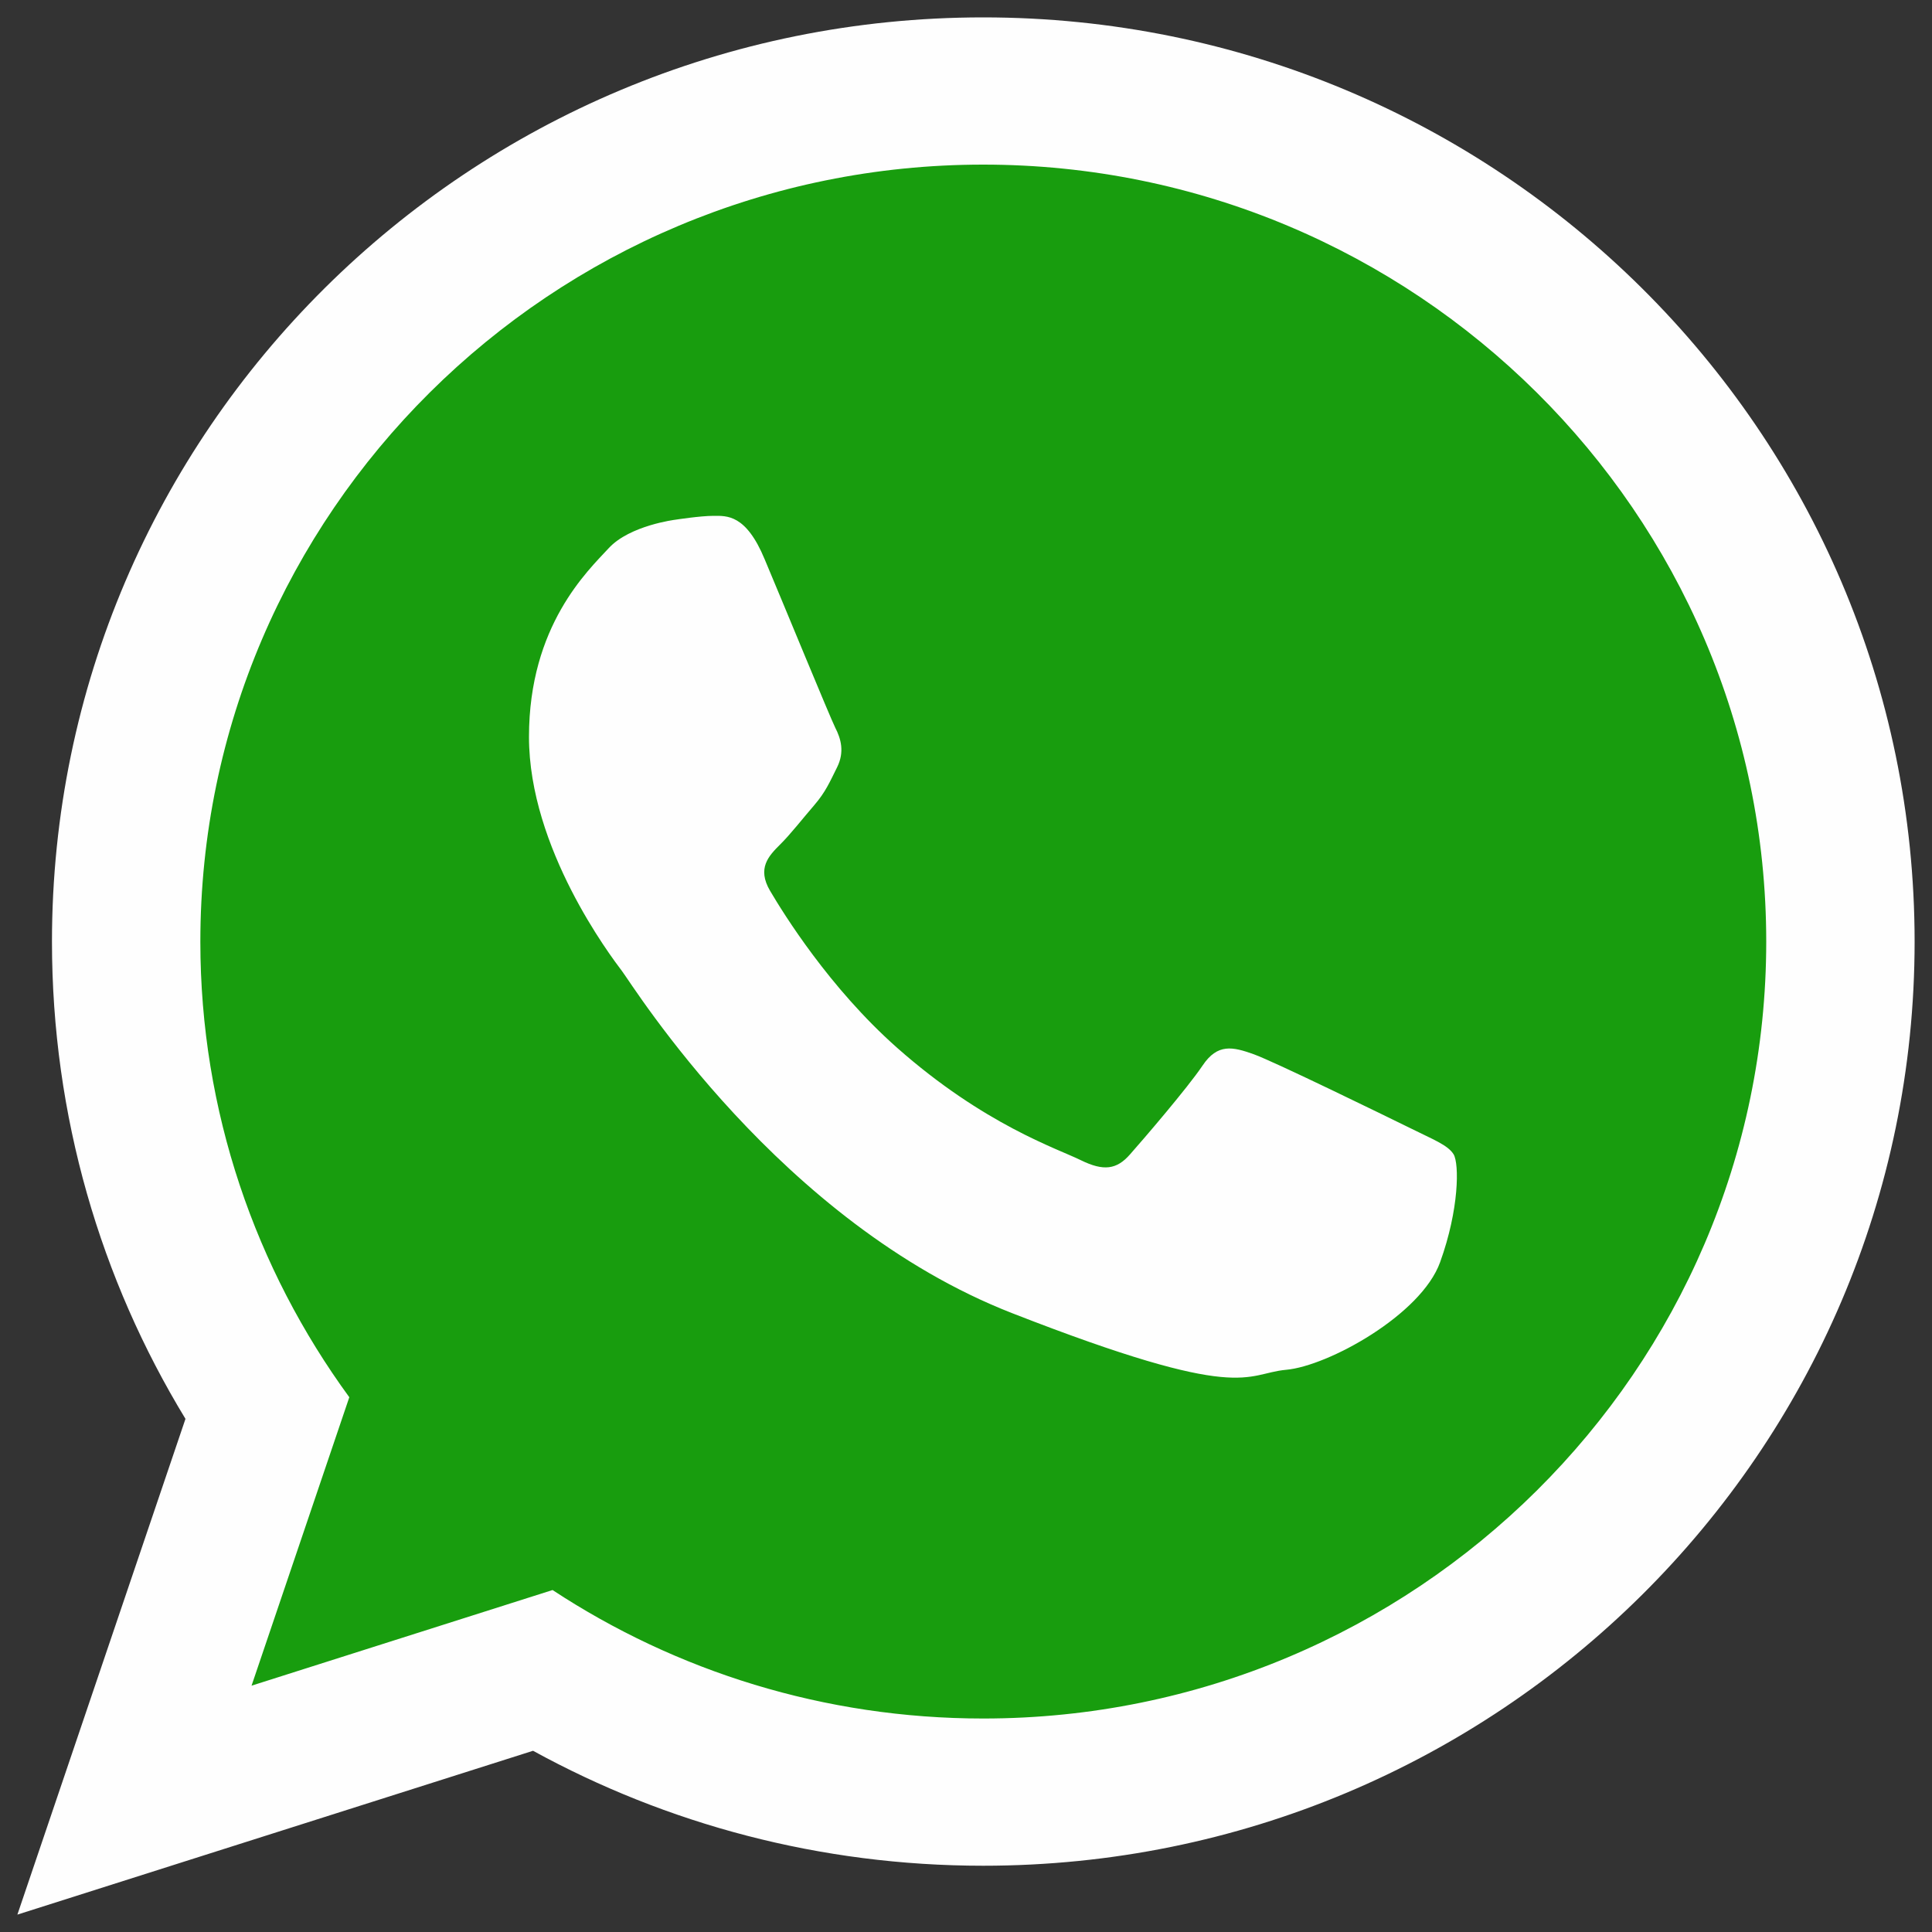 <?xml version="1.0" encoding="UTF-8"?>
<!DOCTYPE svg PUBLIC "-//W3C//DTD SVG 1.1//EN" "http://www.w3.org/Graphics/SVG/1.1/DTD/svg11.dtd">
<!-- Creator: CorelDRAW X8 -->
<svg xmlns="http://www.w3.org/2000/svg" xml:space="preserve" width="100mm" height="100mm" version="1.1" style="shape-rendering:geometricPrecision; text-rendering:geometricPrecision; image-rendering:optimizeQuality; fill-rule:evenodd; clip-rule:evenodd"
viewBox="0 0 10000 10000"
 xmlns:xlink="http://www.w3.org/1999/xlink">
 <rect x="0" y="0" width="10000" height="10000" fill="#333333" stroke="none"/>
 <defs>
  <style type="text/css">
   <![CDATA[
    .fil1 {fill:#FEFEFE}
    .fil0 {fill:#189D0E}
   ]]>
  </style>
 </defs>
 <g id="Слой_x0020_1">
  <g id="_1630576998464">
   <path class="fil0" d="M5114 689c-2346,0 -4254,1893 -4254,4221 0,923 301,1779 810,2475l-531 1567 1635 -519c671,440 1476,698 2340,698 2345,0 4254,-1894 4254,-4221 0,-2328 -1909,-4221 -4254,-4221z"/>
   <path class="fil1" d="M7524 5975c-30,-49 -109,-78 -227,-137 -118,-58 -699,-342 -807,-381 -109,-39 -188,-58 -266,59 -79,117 -306,381 -375,459 -69,79 -137,88 -255,30 -119,-59 -500,-183 -951,-582 -351,-311 -588,-695 -657,-812 -69,-117 -7,-181 51,-239 54,-53 119,-137 178,-205 59,-69 79,-118 118,-196 39,-79 20,-147 -10,-205 -29,-59 -266,-636 -365,-871 -97,-234 -196,-225 -265,-225 -69,0 -197,20 -197,20 0,0 -236,29 -345,147 -108,117 -413,401 -413,977 0,577 423,1135 482,1213 59,78 817,1301 2019,1770 1201,469 1201,313 1418,293 216,-19 699,-284 797,-557 99,-274 99,-509 70,-558zm-2435 -5123c-2235,0 -4052,1804 -4052,4022 0,879 286,1694 771,2358l-506 1493 1558 -495c639,420 1406,665 2229,665 2235,0 4053,-1804 4053,-4021 0,-2218 -1818,-4022 -4053,-4022zm4821 4022c0,2641 -2158,4783 -4821,4783 -845,0 -1639,-216 -2330,-595l-2669 848 870 -2566c-439,-721 -691,-1567 -691,-2470 0,-2642 2158,-4784 4820,-4784 2663,0 4821,2142 4821,4784z"/>
  </g>
 </g>
</svg>
